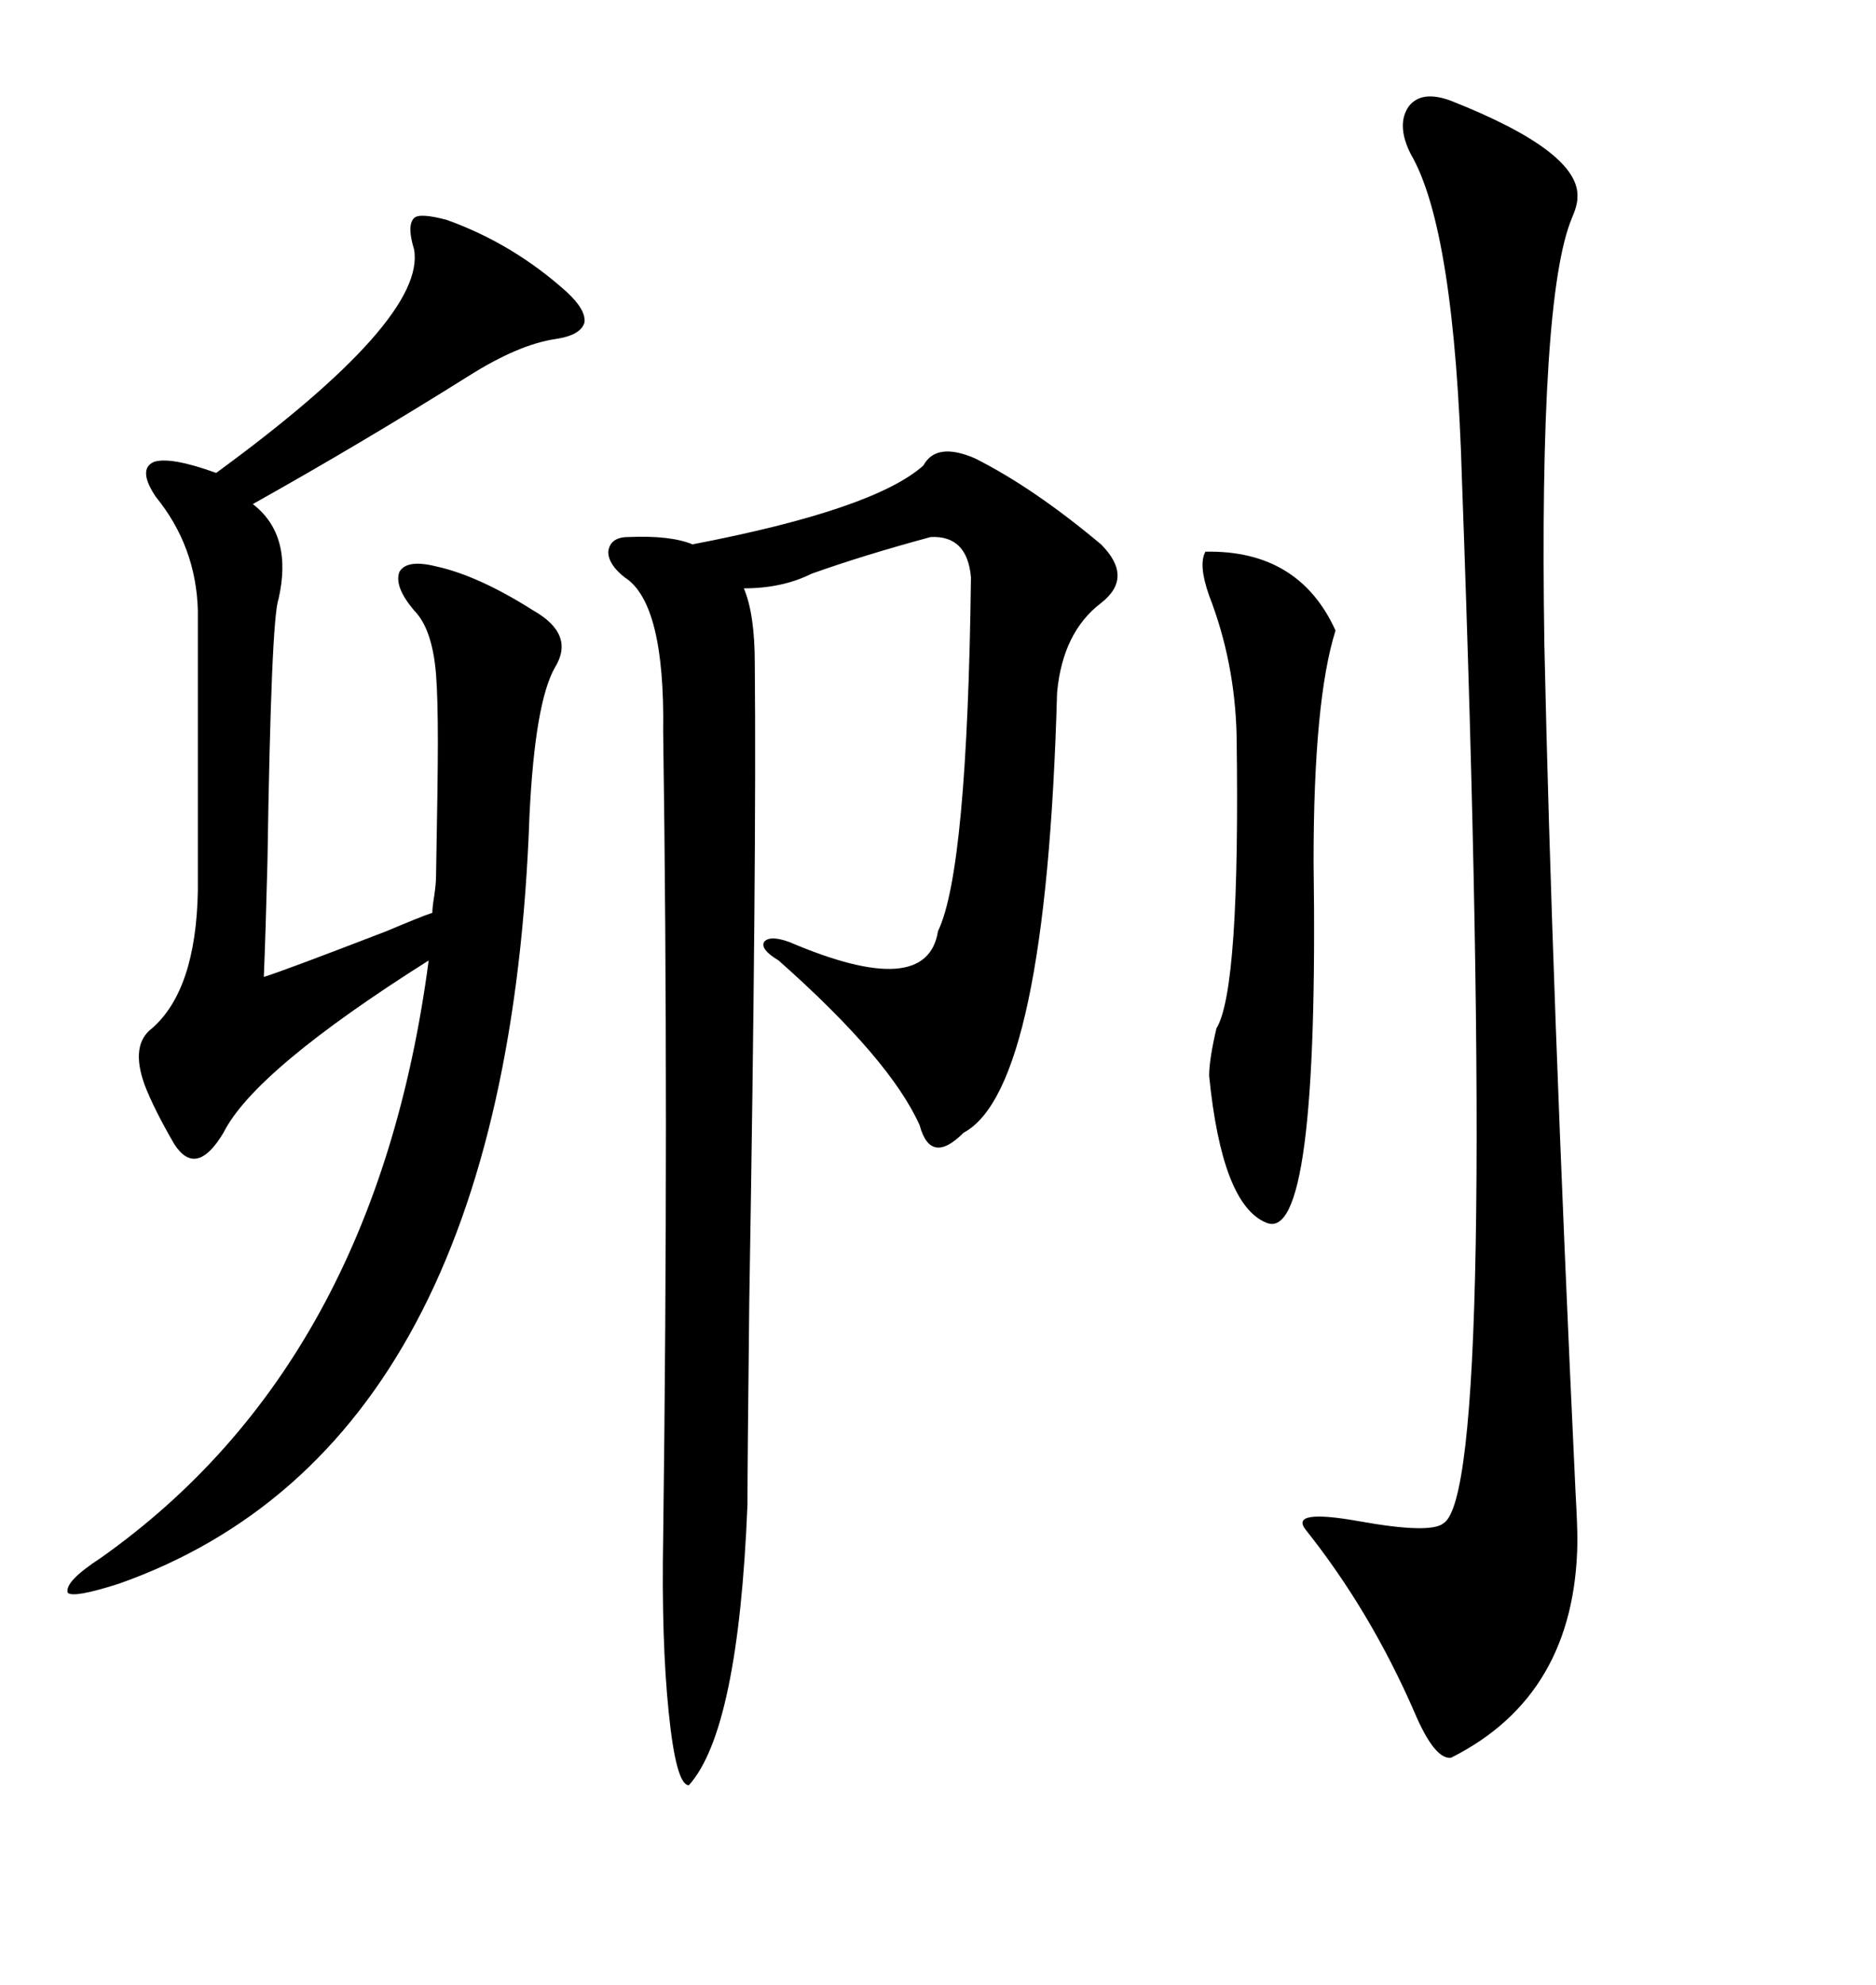 <svg xmlns="http://www.w3.org/2000/svg" xmlns:xlink="http://www.w3.org/1999/xlink" width="300" height="317.285"><path d="M69.73 140.04L69.73 140.04Q70.02 124.51 70.02 118.65L70.02 118.65Q70.02 111.62 69.73 107.81L69.73 107.81Q69.14 100.49 66.21 97.56L66.21 97.56Q62.99 93.75 63.87 91.41L63.87 91.41Q65.04 89.36 69.73 90.53L69.73 90.53Q76.46 91.99 85.25 97.56L85.25 97.56Q91.99 101.37 88.77 106.64L88.77 106.64Q85.55 112.21 84.67 130.37L84.67 130.37Q81.15 231.15 19.04 253.13L19.04 253.13Q11.72 255.47 10.84 254.59L10.84 254.59Q10.25 252.83 16.11 249.02L16.11 249.02Q60.06 217.97 68.55 153.52L68.55 153.52Q40.72 171.09 35.74 181.05L35.74 181.05Q31.35 188.38 27.83 182.81L27.83 182.81Q24.61 177.25 23.14 173.44L23.14 173.44Q20.80 166.99 24.32 164.36L24.32 164.36Q31.35 158.20 31.64 142.38L31.64 142.38L31.64 97.56Q31.35 87.30 24.90 79.39L24.90 79.39Q21.97 75 24.61 73.83L24.61 73.83Q27.25 72.95 34.57 75.59L34.57 75.59Q68.26 50.98 66.21 39.84L66.21 39.84Q65.04 36.04 66.21 34.86L66.21 34.86Q67.09 33.98 71.48 35.16L71.48 35.16Q82.03 38.96 90.53 46.58L90.53 46.58Q93.75 49.51 93.46 51.56L93.46 51.56Q92.87 53.61 88.77 54.20L88.77 54.20Q82.91 55.08 75 60.06L75 60.06Q57.71 70.90 40.43 80.57L40.43 80.57Q46.88 85.55 44.53 95.80L44.53 95.80Q43.36 99.02 42.77 137.70L42.77 137.70Q42.48 149.12 42.19 156.15L42.19 156.15Q45.12 155.27 61.82 148.83L61.82 148.83Q67.38 146.48 69.14 145.90L69.14 145.90Q69.14 145.02 69.43 143.26L69.43 143.26Q69.73 141.21 69.73 140.04ZM155.86 73.24L155.86 73.24Q165.23 77.93 176.07 87.01L176.07 87.01Q181.35 92.29 176.07 96.39L176.07 96.39Q169.92 101.07 169.04 110.74L169.04 110.74Q167.29 174.02 154.10 181.05L154.10 181.05Q151.46 183.69 149.71 183.40L149.71 183.40Q147.95 183.11 147.07 179.88L147.07 179.88Q142.38 169.34 124.51 153.52L124.51 153.52Q121.58 151.76 122.17 150.59L122.17 150.59Q123.05 149.41 126.27 150.59L126.27 150.59Q148.24 159.96 150 148.83L150 148.83Q154.69 139.16 155.27 92.29L155.27 92.29Q154.69 85.55 148.83 85.84L148.83 85.84Q137.99 88.77 129.79 91.70L129.79 91.70Q125.10 94.04 118.95 94.04L118.95 94.04Q120.70 98.14 120.70 106.05L120.70 106.05Q121.00 137.11 119.82 208.01L119.82 208.01Q119.53 234.08 119.53 240.53L119.53 240.53Q118.07 276.56 110.16 285.35L110.16 285.35Q108.11 285.35 106.93 273.63L106.93 273.63Q105.76 262.21 106.05 245.80L106.05 245.80Q106.93 177.83 106.05 116.89L106.05 116.89Q106.35 96.39 99.90 92.29L99.90 92.29Q97.27 90.23 97.27 88.18L97.27 88.18Q97.56 85.84 100.49 85.84L100.49 85.84Q107.23 85.55 110.74 87.01L110.74 87.01Q139.75 81.45 147.66 74.41L147.66 74.41Q149.71 70.61 155.86 73.24ZM232.03 16.11L232.03 16.11Q252.83 24.32 252.25 31.64L252.25 31.64Q252.25 32.81 251.37 34.86L251.37 34.86Q246.09 47.46 246.97 103.13L246.97 103.13Q248.14 157.62 251.95 238.48L251.95 238.48Q252.25 243.75 252.25 246.39L252.25 246.39Q251.95 271.00 232.03 280.96L232.03 280.96Q229.39 281.25 226.17 273.63L226.17 273.63Q219.14 257.52 208.89 244.63L208.89 244.63Q205.96 241.11 217.38 243.16L217.38 243.16Q228.81 245.21 230.86 243.46L230.86 243.46Q239.65 237.89 233.79 76.76L233.79 76.76Q232.62 36.62 225.59 24.61L225.59 24.61Q223.24 19.92 225.29 16.99L225.29 16.99Q227.34 14.36 232.03 16.11ZM192.77 88.18L192.77 88.18Q207.71 87.89 213.57 100.78L213.57 100.78Q210.06 111.91 210.06 137.70L210.06 137.70Q210.94 199.22 202.44 195.41L202.44 195.41Q195.41 192.48 193.36 171.97L193.36 171.97Q193.36 169.34 194.53 164.36L194.53 164.36Q198.34 158.20 197.75 117.48L197.75 117.48Q197.46 105.76 193.36 95.21L193.36 95.21Q191.60 90.23 192.77 88.18Z"/></svg>
